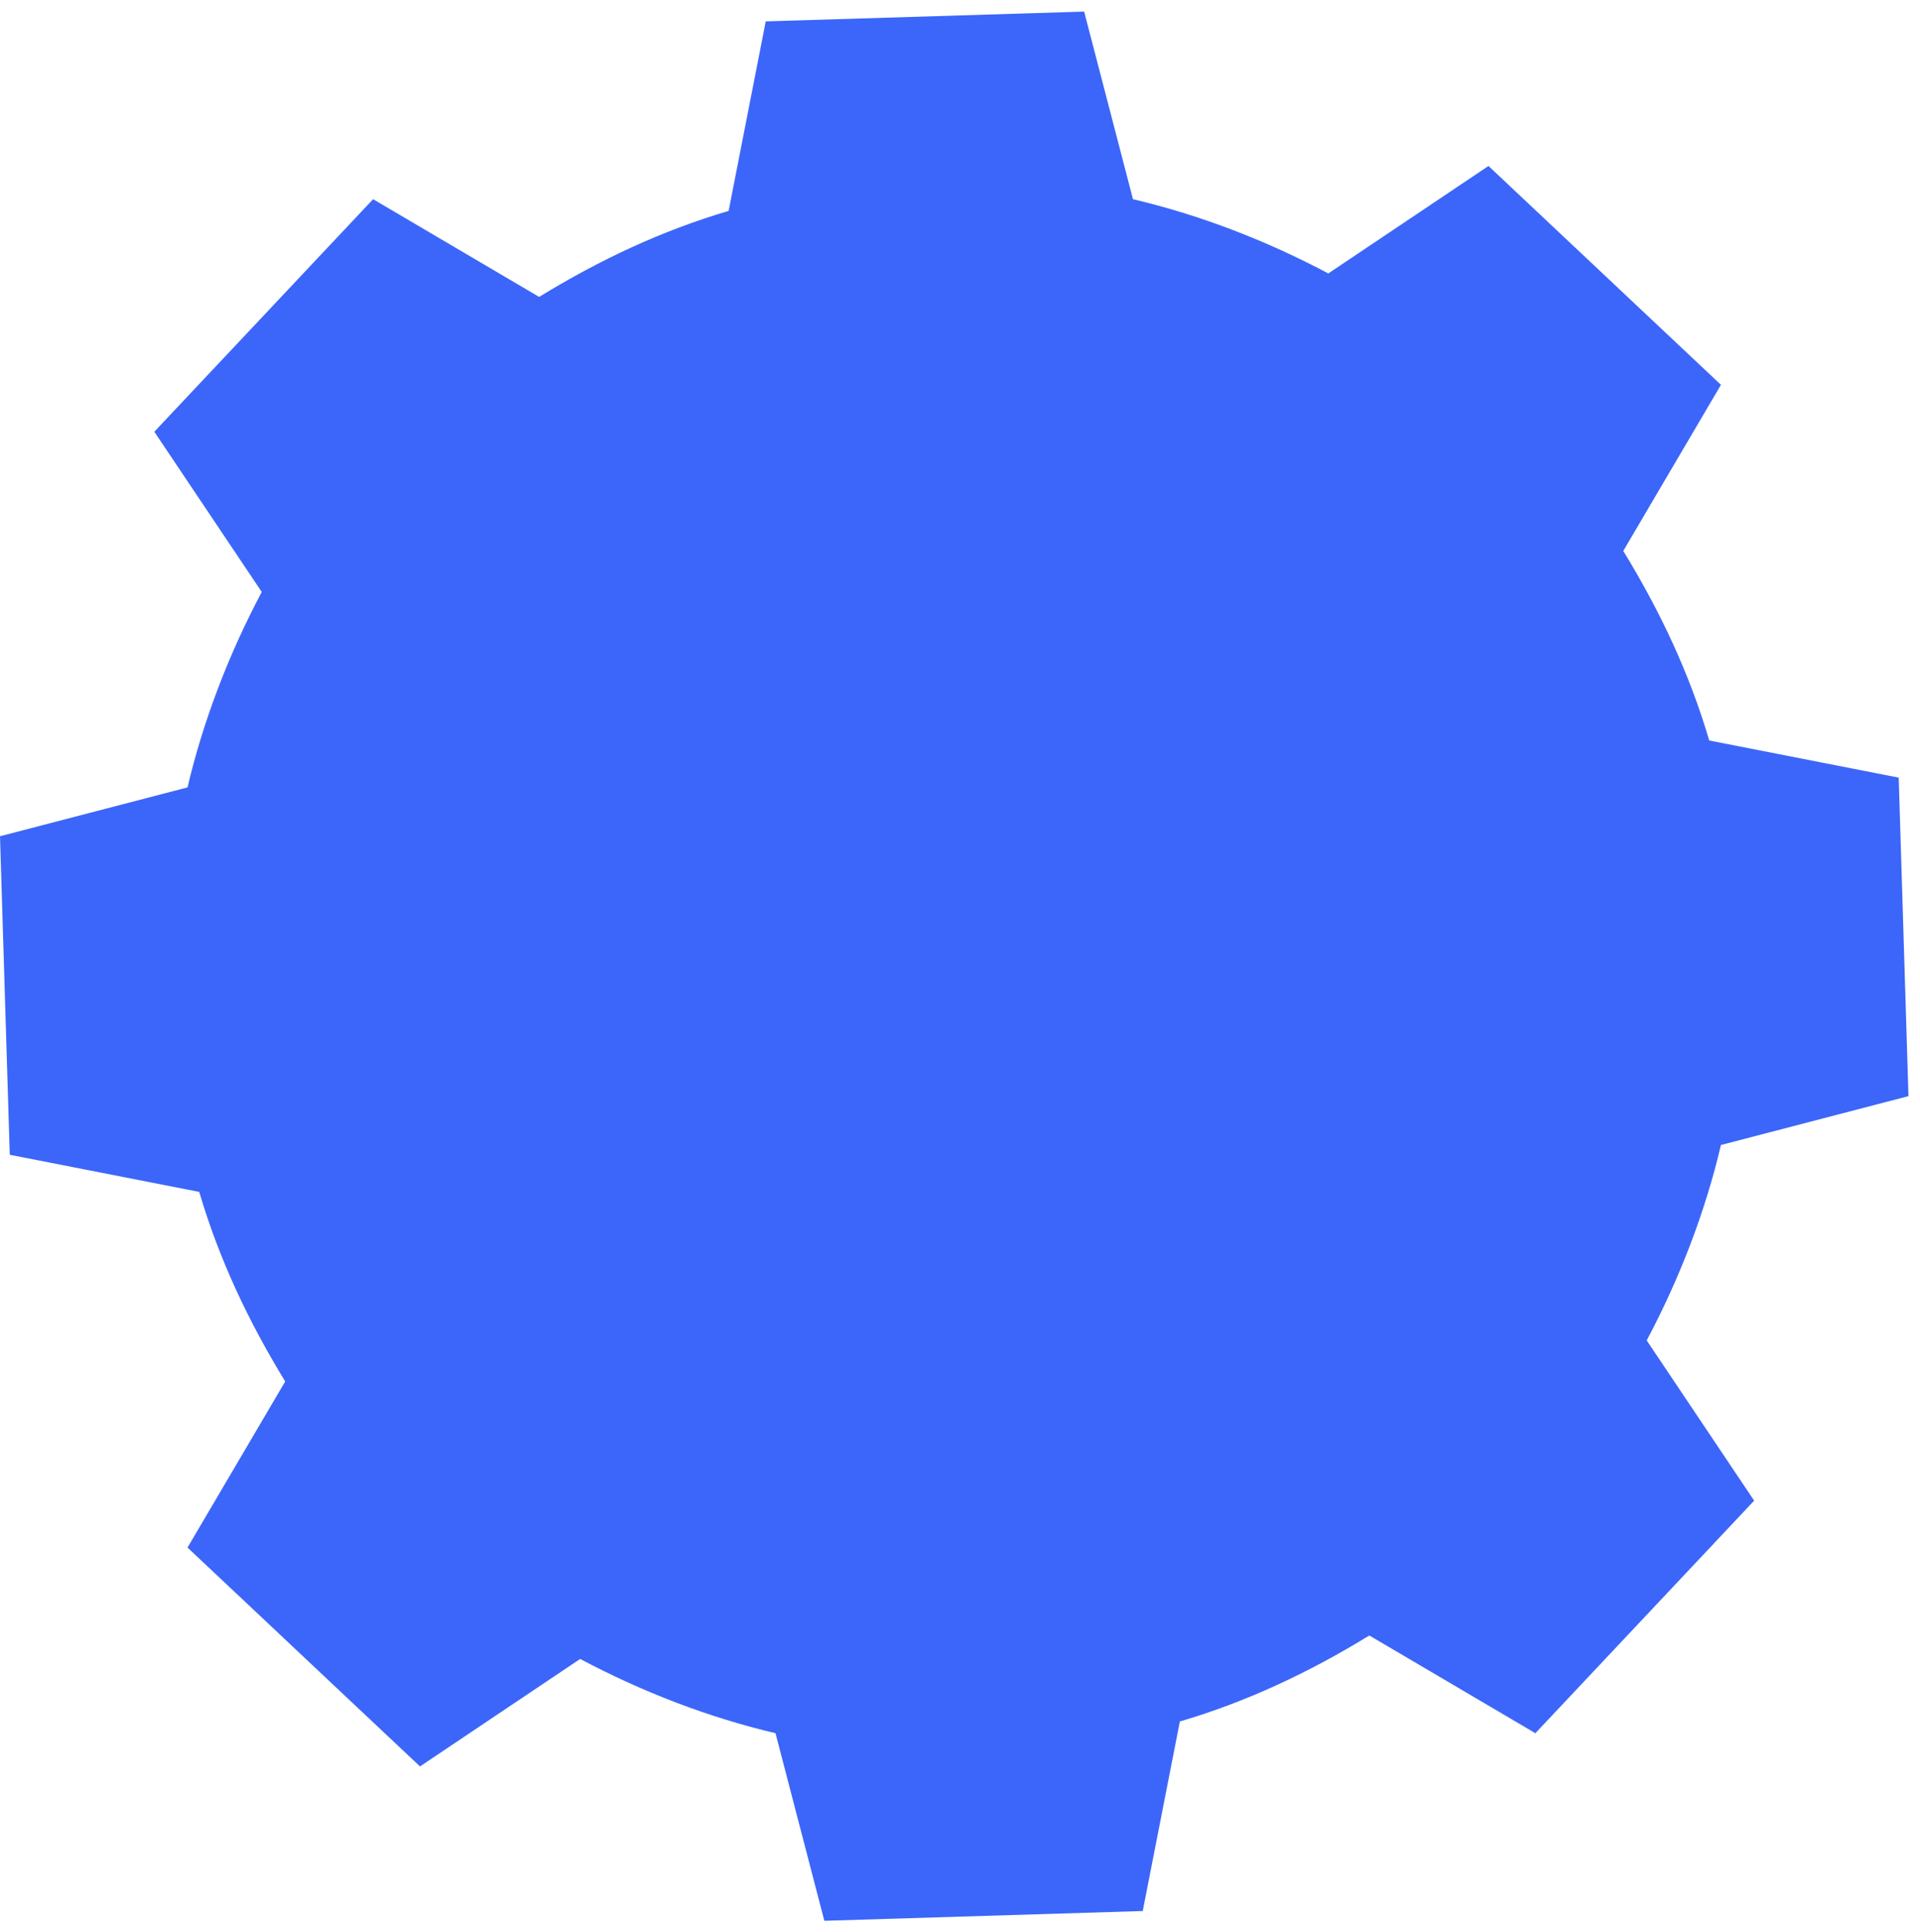 <svg width="163" height="164" viewBox="0 0 163 164" fill="none" xmlns="http://www.w3.org/2000/svg">
<path fill-rule="evenodd" clip-rule="evenodd" d="M45.771 25.2C50.912 22.048 56.218 19.561 61.857 17.902L65.008 1.814L92.039 0.984L96.185 16.907C101.823 18.234 107.462 20.39 112.768 23.209L126.367 14.087L146.101 32.663L137.809 46.761C140.96 51.903 143.448 57.21 145.106 62.849L161.192 66.001L162.021 93.035L146.101 97.182C144.775 102.821 142.619 108.46 139.799 113.768L148.92 127.368L130.347 147.105L116.251 138.812C111.11 141.964 105.803 144.452 100.165 146.11L97.014 162.198L69.983 163.028L65.837 147.105C60.198 145.778 54.56 143.622 49.253 140.803L35.655 149.925L15.92 131.349L24.212 117.251C21.061 112.109 18.574 106.802 16.915 101.163L0.829 98.011L0 70.976L15.92 66.83C17.247 61.191 19.403 55.552 22.222 50.244L13.101 36.644L31.675 16.907L45.771 25.2Z" fill="#3C66F9"/>
</svg>
